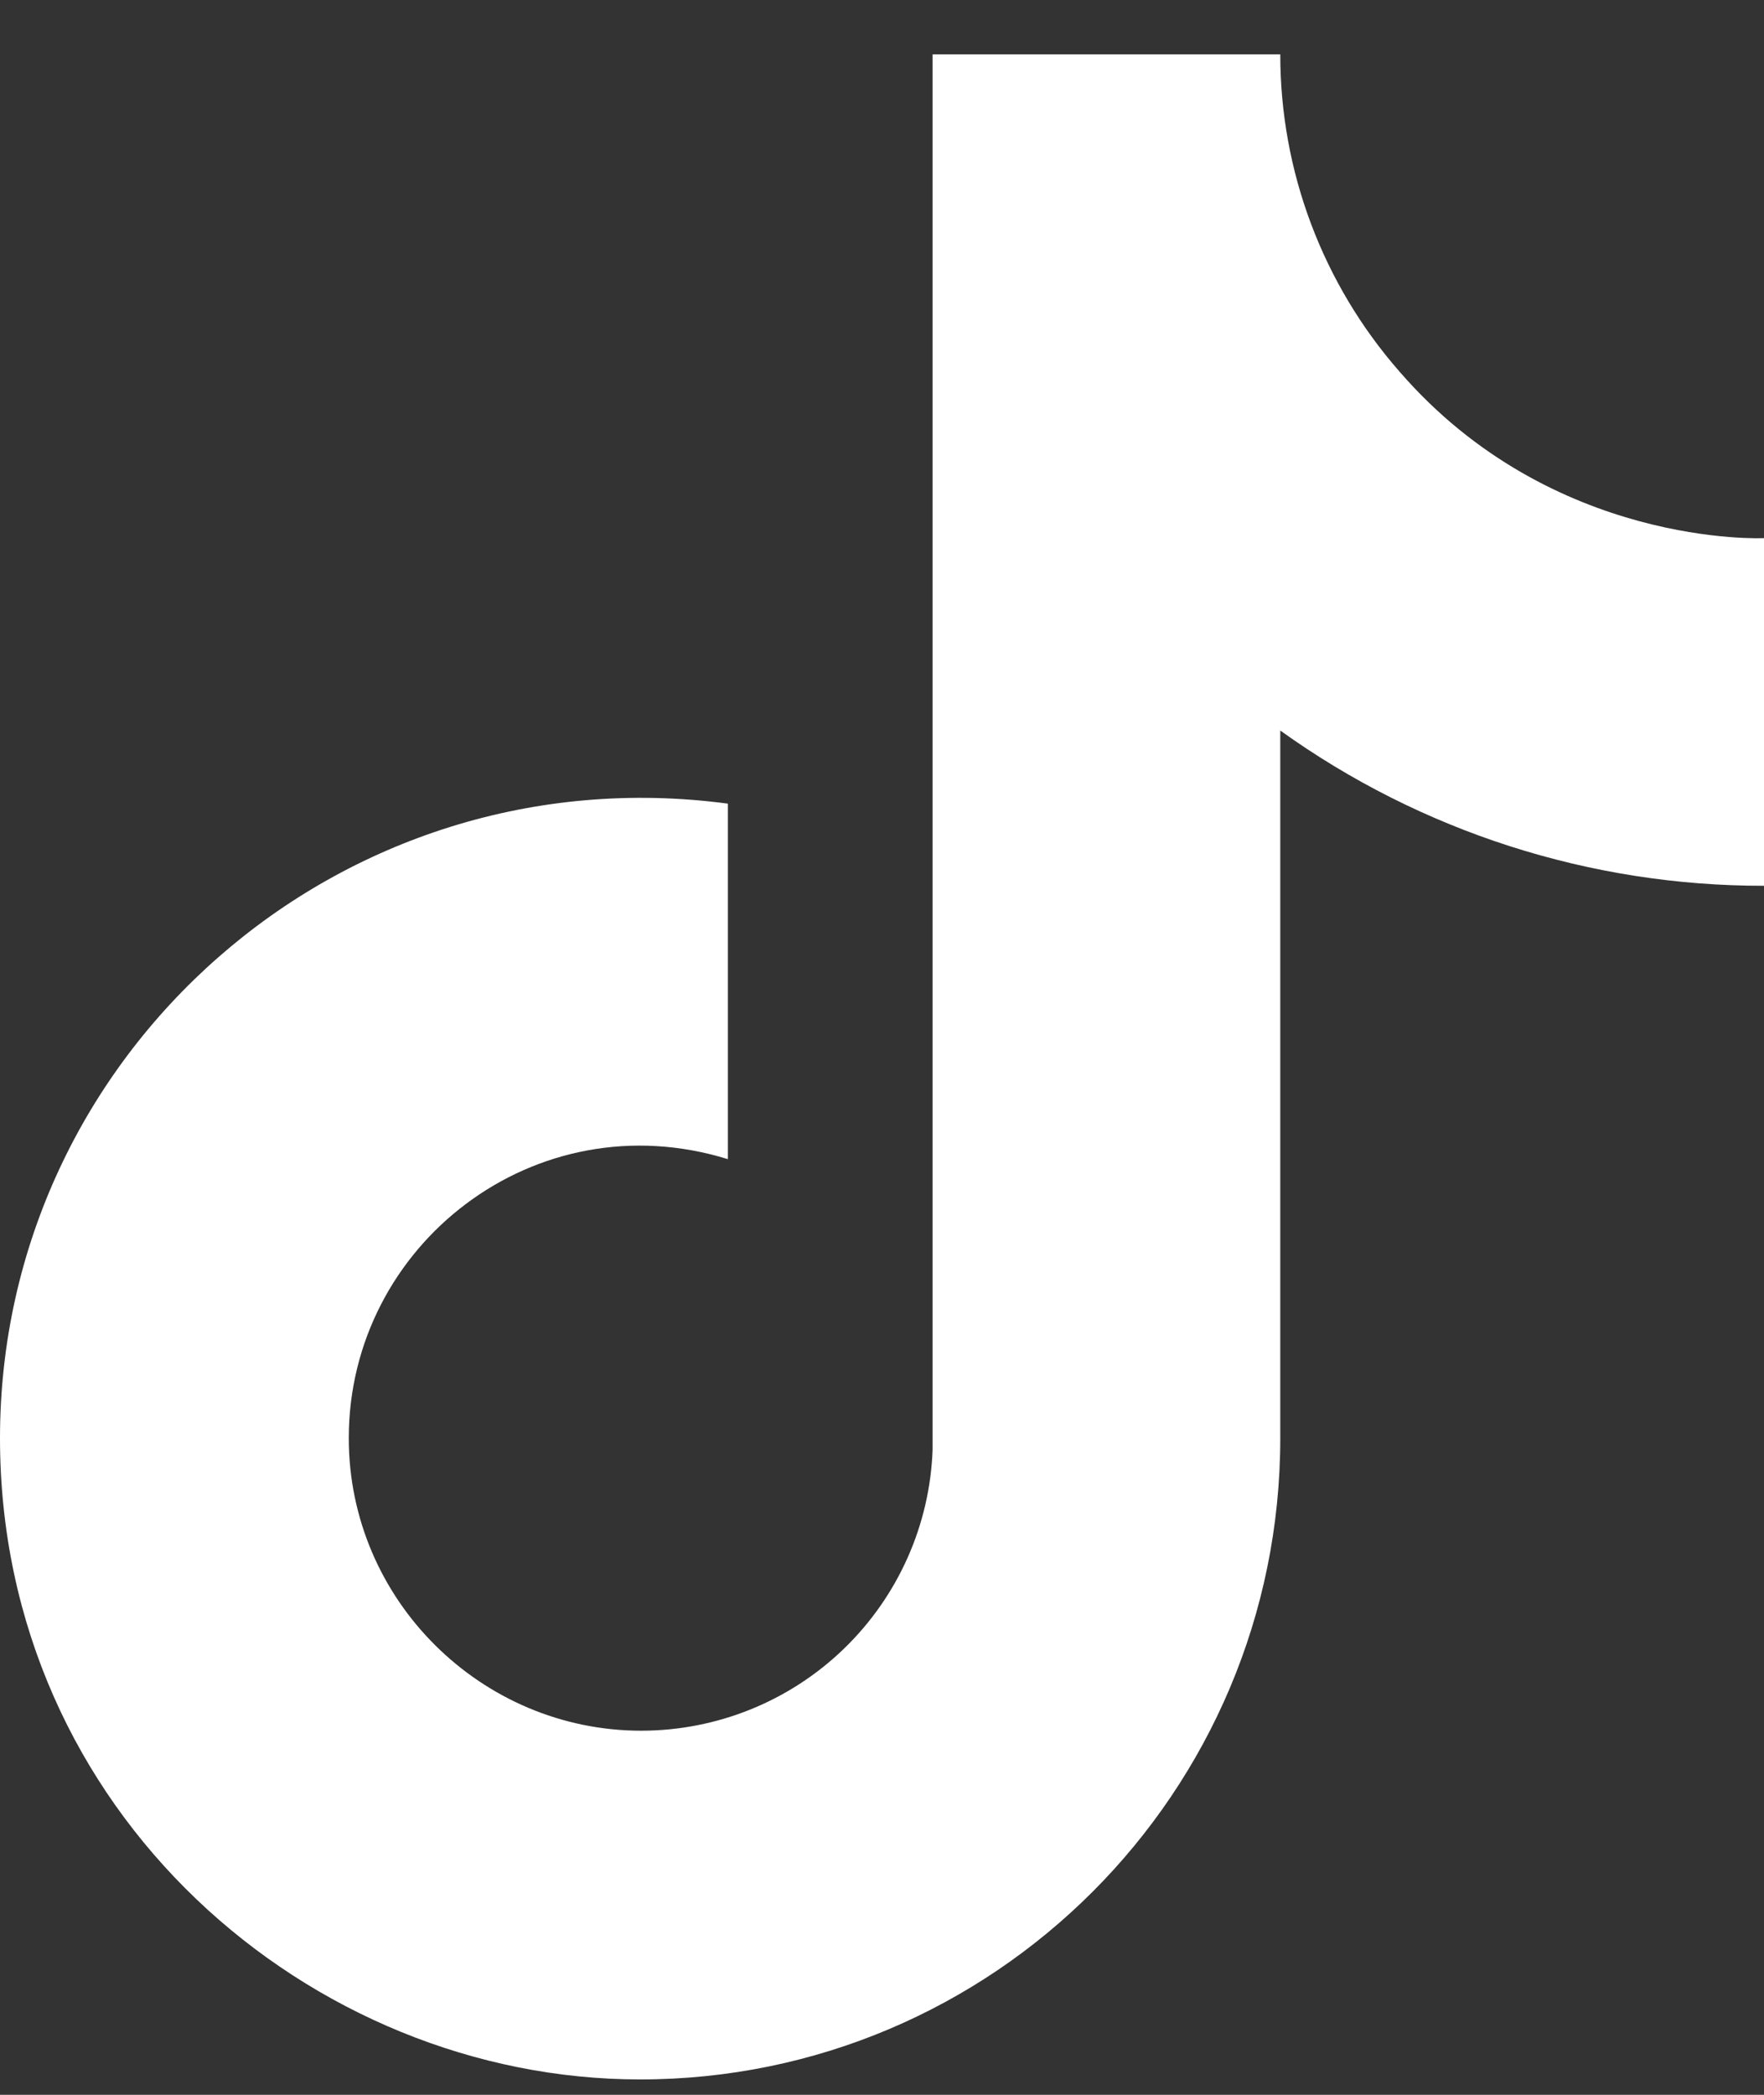 <svg width="32" height="38" viewBox="0 0 32 38" fill="none" xmlns="http://www.w3.org/2000/svg">
<rect x="0" y="0" width="32" height="38" fill="#333333" stroke="none"/>
<path d="M25.388 6.741C23.993 5.149 23.224 3.104 23.225 0.986H16.918V26.293C16.87 27.662 16.292 28.959 15.306 29.911C14.32 30.863 13.003 31.394 11.633 31.395C8.735 31.395 6.327 29.027 6.327 26.088C6.327 22.578 9.714 19.946 13.204 21.027V14.578C6.163 13.639 0 19.109 0 26.088C0 32.884 5.633 37.721 11.612 37.721C18.02 37.721 23.225 32.517 23.225 26.088V13.252C25.782 15.088 28.852 16.073 32 16.068V9.762C32 9.762 28.163 9.946 25.388 6.741Z" fill="white"/>
</svg>
